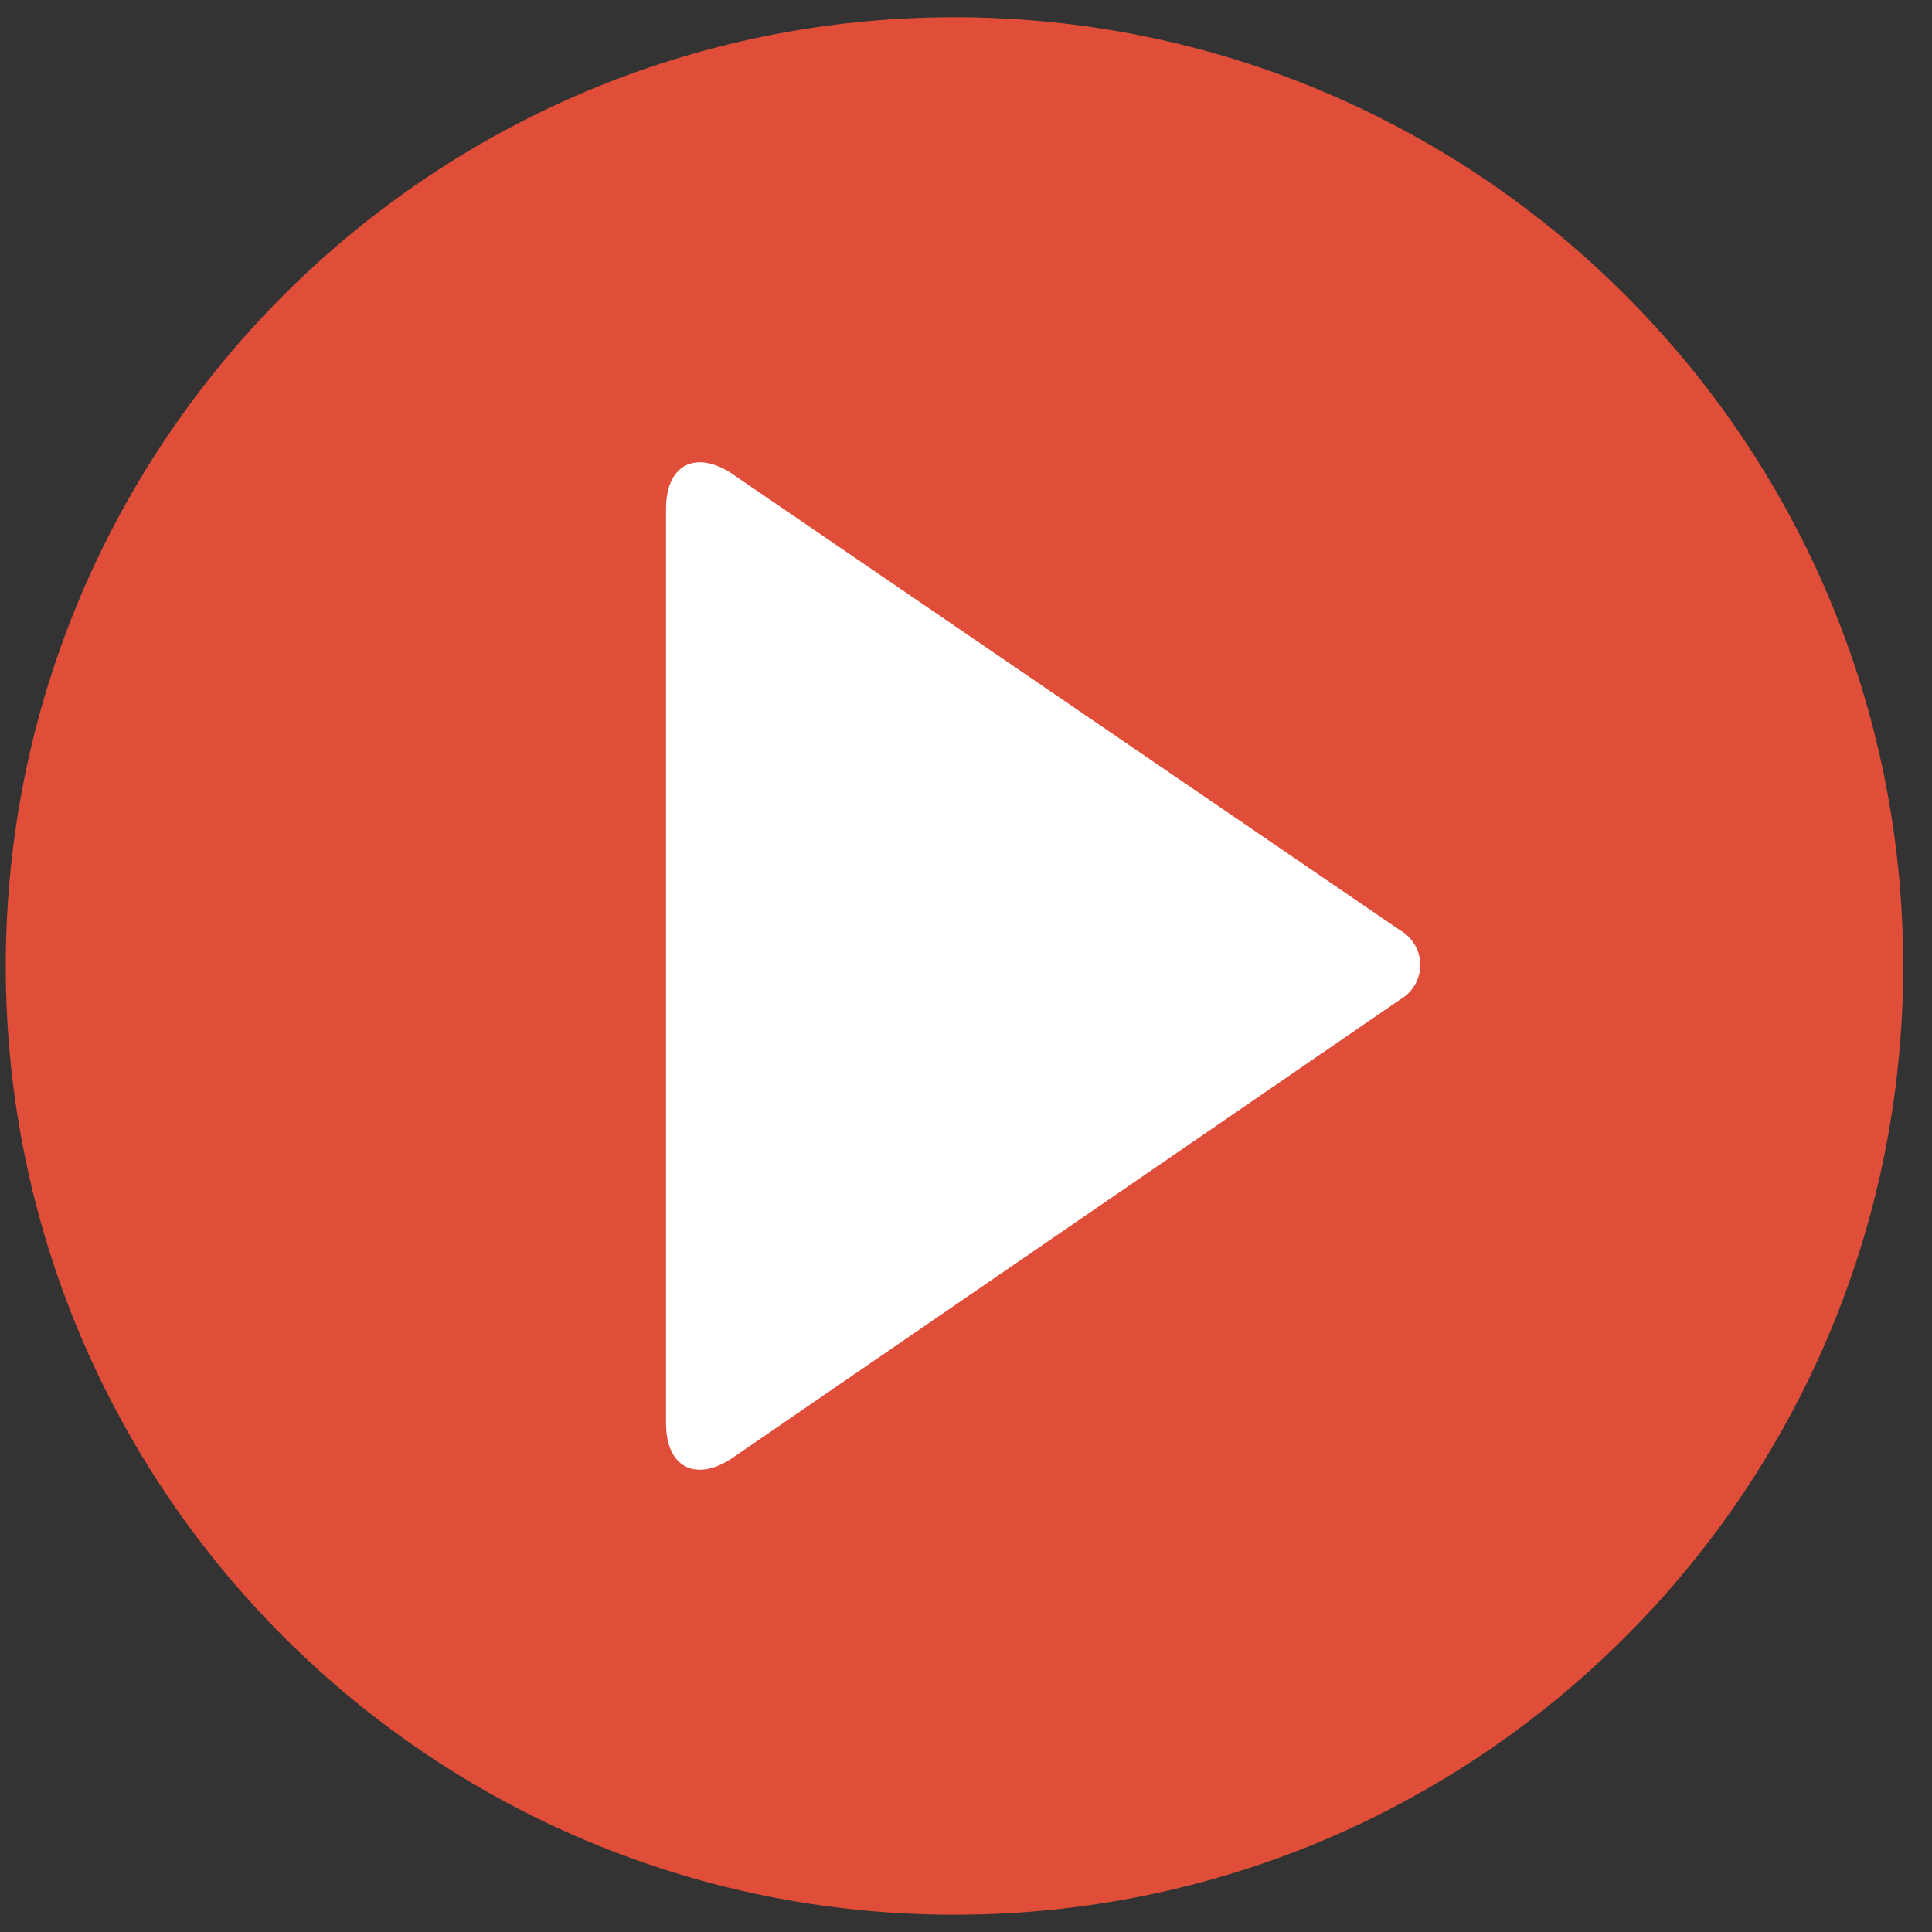 <svg width="56" height="56" viewBox="0 0 56 56" fill="none" xmlns="http://www.w3.org/2000/svg">
<rect x="0" y="0" width="56" height="56" fill="#333333" stroke="none"/>
<g clip-path="url(#clip0_4001_653)">
<path d="M27.666 55.499C42.853 55.499 55.165 43.187 55.165 28C55.165 12.812 42.853 0.5 27.666 0.5C12.479 0.5 0.167 12.812 0.167 28C0.167 43.187 12.479 55.499 27.666 55.499Z" fill="#E04E39"/>
<path d="M19.305 41.254V14.746C19.305 13.47 20.156 13.045 21.189 13.712L40.584 26.965C40.944 27.172 41.167 27.554 41.167 27.968C41.167 28.383 40.944 28.767 40.584 28.972L21.189 42.287C20.156 42.956 19.305 42.531 19.305 41.254Z" fill="white"/>
</g>
<defs>
<clipPath id="clip0_4001_653">
<rect width="55" height="55" fill="white" transform="translate(0.167 0.5)"/>
</clipPath>
</defs>
</svg>
